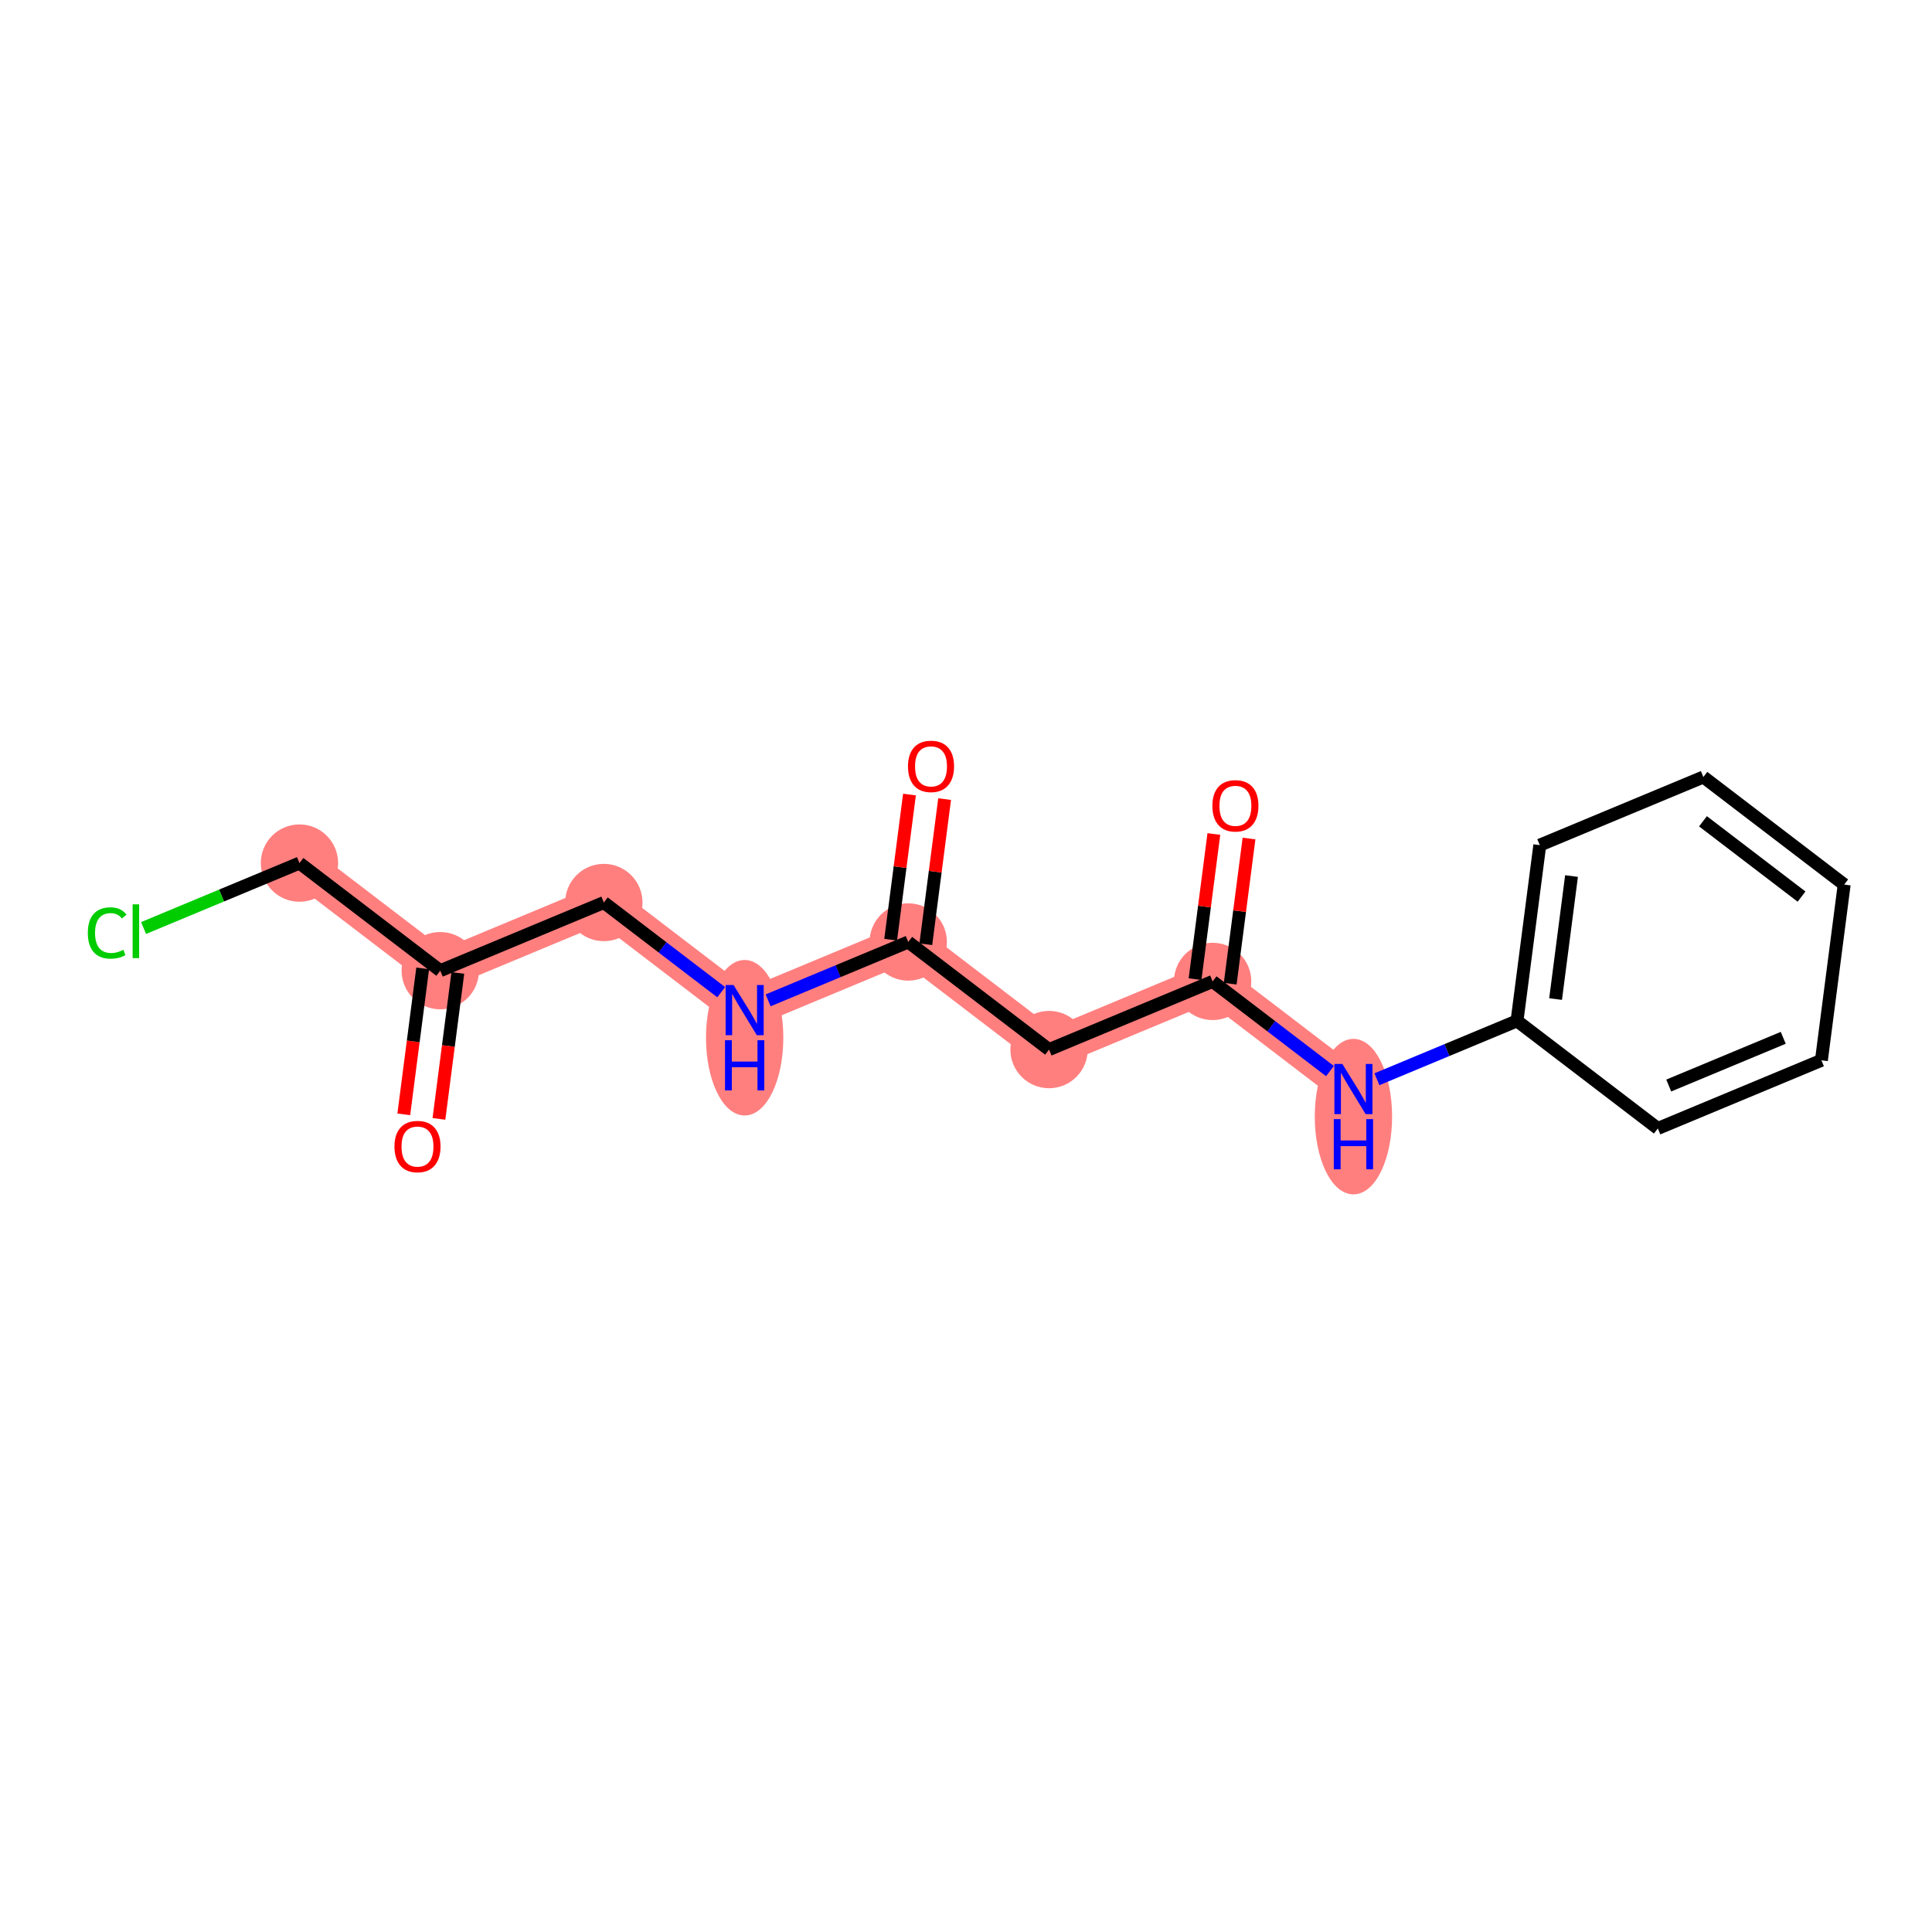 <?xml version='1.0' encoding='iso-8859-1'?>
<svg version='1.1' baseProfile='full'
              xmlns='http://www.w3.org/2000/svg'
                      xmlns:rdkit='http://www.rdkit.org/xml'
                      xmlns:xlink='http://www.w3.org/1999/xlink'
                  xml:space='preserve'
width='300px' height='300px' viewBox='0 0 300 300'>
<!-- END OF HEADER -->
<rect style='opacity:1.0;fill:#FFFFFF;stroke:none' width='300' height='300' x='0' y='0'> </rect>
<rect style='opacity:1.0;fill:#FFFFFF;stroke:none' width='300' height='300' x='0' y='0'> </rect>
<path d='M 68.364,150.726 L 46.5,134.019' style='fill:none;fill-rule:evenodd;stroke:#FF7F7F;stroke-width:5.9px;stroke-linecap:butt;stroke-linejoin:miter;stroke-opacity:1' />
<path d='M 68.364,150.726 L 93.765,140.144' style='fill:none;fill-rule:evenodd;stroke:#FF7F7F;stroke-width:5.9px;stroke-linecap:butt;stroke-linejoin:miter;stroke-opacity:1' />
<path d='M 93.765,140.144 L 115.63,156.851' style='fill:none;fill-rule:evenodd;stroke:#FF7F7F;stroke-width:5.9px;stroke-linecap:butt;stroke-linejoin:miter;stroke-opacity:1' />
<path d='M 115.63,156.851 L 141.031,146.27' style='fill:none;fill-rule:evenodd;stroke:#FF7F7F;stroke-width:5.9px;stroke-linecap:butt;stroke-linejoin:miter;stroke-opacity:1' />
<path d='M 141.031,146.27 L 162.895,162.977' style='fill:none;fill-rule:evenodd;stroke:#FF7F7F;stroke-width:5.9px;stroke-linecap:butt;stroke-linejoin:miter;stroke-opacity:1' />
<path d='M 162.895,162.977 L 188.296,152.395' style='fill:none;fill-rule:evenodd;stroke:#FF7F7F;stroke-width:5.9px;stroke-linecap:butt;stroke-linejoin:miter;stroke-opacity:1' />
<path d='M 188.296,152.395 L 210.161,169.102' style='fill:none;fill-rule:evenodd;stroke:#FF7F7F;stroke-width:5.9px;stroke-linecap:butt;stroke-linejoin:miter;stroke-opacity:1' />
<ellipse cx='68.364' cy='150.726' rx='5.503' ry='5.503'  style='fill:#FF7F7F;fill-rule:evenodd;stroke:#FF7F7F;stroke-width:1.0px;stroke-linecap:butt;stroke-linejoin:miter;stroke-opacity:1' />
<ellipse cx='46.5' cy='134.019' rx='5.503' ry='5.503'  style='fill:#FF7F7F;fill-rule:evenodd;stroke:#FF7F7F;stroke-width:1.0px;stroke-linecap:butt;stroke-linejoin:miter;stroke-opacity:1' />
<ellipse cx='93.765' cy='140.144' rx='5.503' ry='5.503'  style='fill:#FF7F7F;fill-rule:evenodd;stroke:#FF7F7F;stroke-width:1.0px;stroke-linecap:butt;stroke-linejoin:miter;stroke-opacity:1' />
<ellipse cx='115.63' cy='161.137' rx='5.503' ry='11.572'  style='fill:#FF7F7F;fill-rule:evenodd;stroke:#FF7F7F;stroke-width:1.0px;stroke-linecap:butt;stroke-linejoin:miter;stroke-opacity:1' />
<ellipse cx='141.031' cy='146.27' rx='5.503' ry='5.503'  style='fill:#FF7F7F;fill-rule:evenodd;stroke:#FF7F7F;stroke-width:1.0px;stroke-linecap:butt;stroke-linejoin:miter;stroke-opacity:1' />
<ellipse cx='162.895' cy='162.977' rx='5.503' ry='5.503'  style='fill:#FF7F7F;fill-rule:evenodd;stroke:#FF7F7F;stroke-width:1.0px;stroke-linecap:butt;stroke-linejoin:miter;stroke-opacity:1' />
<ellipse cx='188.296' cy='152.395' rx='5.503' ry='5.503'  style='fill:#FF7F7F;fill-rule:evenodd;stroke:#FF7F7F;stroke-width:1.0px;stroke-linecap:butt;stroke-linejoin:miter;stroke-opacity:1' />
<ellipse cx='210.161' cy='173.388' rx='5.503' ry='11.572'  style='fill:#FF7F7F;fill-rule:evenodd;stroke:#FF7F7F;stroke-width:1.0px;stroke-linecap:butt;stroke-linejoin:miter;stroke-opacity:1' />
<path class='bond-0 atom-0 atom-1' d='M 68.157,173.74 L 69.625,162.41' style='fill:none;fill-rule:evenodd;stroke:#FF0000;stroke-width:2.0px;stroke-linecap:butt;stroke-linejoin:miter;stroke-opacity:1' />
<path class='bond-0 atom-0 atom-1' d='M 69.625,162.41 L 71.093,151.08' style='fill:none;fill-rule:evenodd;stroke:#000000;stroke-width:2.0px;stroke-linecap:butt;stroke-linejoin:miter;stroke-opacity:1' />
<path class='bond-0 atom-0 atom-1' d='M 62.699,173.033 L 64.167,161.702' style='fill:none;fill-rule:evenodd;stroke:#FF0000;stroke-width:2.0px;stroke-linecap:butt;stroke-linejoin:miter;stroke-opacity:1' />
<path class='bond-0 atom-0 atom-1' d='M 64.167,161.702 L 65.635,150.372' style='fill:none;fill-rule:evenodd;stroke:#000000;stroke-width:2.0px;stroke-linecap:butt;stroke-linejoin:miter;stroke-opacity:1' />
<path class='bond-1 atom-1 atom-2' d='M 68.364,150.726 L 46.5,134.019' style='fill:none;fill-rule:evenodd;stroke:#000000;stroke-width:2.0px;stroke-linecap:butt;stroke-linejoin:miter;stroke-opacity:1' />
<path class='bond-3 atom-1 atom-4' d='M 68.364,150.726 L 93.765,140.144' style='fill:none;fill-rule:evenodd;stroke:#000000;stroke-width:2.0px;stroke-linecap:butt;stroke-linejoin:miter;stroke-opacity:1' />
<path class='bond-2 atom-2 atom-3' d='M 46.5,134.019 L 34.397,139.061' style='fill:none;fill-rule:evenodd;stroke:#000000;stroke-width:2.0px;stroke-linecap:butt;stroke-linejoin:miter;stroke-opacity:1' />
<path class='bond-2 atom-2 atom-3' d='M 34.397,139.061 L 22.293,144.103' style='fill:none;fill-rule:evenodd;stroke:#00CC00;stroke-width:2.0px;stroke-linecap:butt;stroke-linejoin:miter;stroke-opacity:1' />
<path class='bond-4 atom-4 atom-5' d='M 93.765,140.144 L 102.876,147.106' style='fill:none;fill-rule:evenodd;stroke:#000000;stroke-width:2.0px;stroke-linecap:butt;stroke-linejoin:miter;stroke-opacity:1' />
<path class='bond-4 atom-4 atom-5' d='M 102.876,147.106 L 111.987,154.067' style='fill:none;fill-rule:evenodd;stroke:#0000FF;stroke-width:2.0px;stroke-linecap:butt;stroke-linejoin:miter;stroke-opacity:1' />
<path class='bond-5 atom-5 atom-6' d='M 119.273,155.334 L 130.152,150.802' style='fill:none;fill-rule:evenodd;stroke:#0000FF;stroke-width:2.0px;stroke-linecap:butt;stroke-linejoin:miter;stroke-opacity:1' />
<path class='bond-5 atom-5 atom-6' d='M 130.152,150.802 L 141.031,146.27' style='fill:none;fill-rule:evenodd;stroke:#000000;stroke-width:2.0px;stroke-linecap:butt;stroke-linejoin:miter;stroke-opacity:1' />
<path class='bond-6 atom-6 atom-7' d='M 143.76,146.623 L 145.22,135.354' style='fill:none;fill-rule:evenodd;stroke:#000000;stroke-width:2.0px;stroke-linecap:butt;stroke-linejoin:miter;stroke-opacity:1' />
<path class='bond-6 atom-6 atom-7' d='M 145.22,135.354 L 146.681,124.084' style='fill:none;fill-rule:evenodd;stroke:#FF0000;stroke-width:2.0px;stroke-linecap:butt;stroke-linejoin:miter;stroke-opacity:1' />
<path class='bond-6 atom-6 atom-7' d='M 138.302,145.916 L 139.762,134.646' style='fill:none;fill-rule:evenodd;stroke:#000000;stroke-width:2.0px;stroke-linecap:butt;stroke-linejoin:miter;stroke-opacity:1' />
<path class='bond-6 atom-6 atom-7' d='M 139.762,134.646 L 141.223,123.377' style='fill:none;fill-rule:evenodd;stroke:#FF0000;stroke-width:2.0px;stroke-linecap:butt;stroke-linejoin:miter;stroke-opacity:1' />
<path class='bond-7 atom-6 atom-8' d='M 141.031,146.27 L 162.895,162.977' style='fill:none;fill-rule:evenodd;stroke:#000000;stroke-width:2.0px;stroke-linecap:butt;stroke-linejoin:miter;stroke-opacity:1' />
<path class='bond-8 atom-8 atom-9' d='M 162.895,162.977 L 188.296,152.395' style='fill:none;fill-rule:evenodd;stroke:#000000;stroke-width:2.0px;stroke-linecap:butt;stroke-linejoin:miter;stroke-opacity:1' />
<path class='bond-9 atom-9 atom-10' d='M 191.025,152.748 L 192.486,141.479' style='fill:none;fill-rule:evenodd;stroke:#000000;stroke-width:2.0px;stroke-linecap:butt;stroke-linejoin:miter;stroke-opacity:1' />
<path class='bond-9 atom-9 atom-10' d='M 192.486,141.479 L 193.946,130.209' style='fill:none;fill-rule:evenodd;stroke:#FF0000;stroke-width:2.0px;stroke-linecap:butt;stroke-linejoin:miter;stroke-opacity:1' />
<path class='bond-9 atom-9 atom-10' d='M 185.567,152.041 L 187.028,140.772' style='fill:none;fill-rule:evenodd;stroke:#000000;stroke-width:2.0px;stroke-linecap:butt;stroke-linejoin:miter;stroke-opacity:1' />
<path class='bond-9 atom-9 atom-10' d='M 187.028,140.772 L 188.488,129.502' style='fill:none;fill-rule:evenodd;stroke:#FF0000;stroke-width:2.0px;stroke-linecap:butt;stroke-linejoin:miter;stroke-opacity:1' />
<path class='bond-10 atom-9 atom-11' d='M 188.296,152.395 L 197.407,159.356' style='fill:none;fill-rule:evenodd;stroke:#000000;stroke-width:2.0px;stroke-linecap:butt;stroke-linejoin:miter;stroke-opacity:1' />
<path class='bond-10 atom-9 atom-11' d='M 197.407,159.356 L 206.518,166.318' style='fill:none;fill-rule:evenodd;stroke:#0000FF;stroke-width:2.0px;stroke-linecap:butt;stroke-linejoin:miter;stroke-opacity:1' />
<path class='bond-11 atom-11 atom-12' d='M 213.804,167.584 L 224.683,163.052' style='fill:none;fill-rule:evenodd;stroke:#0000FF;stroke-width:2.0px;stroke-linecap:butt;stroke-linejoin:miter;stroke-opacity:1' />
<path class='bond-11 atom-11 atom-12' d='M 224.683,163.052 L 235.562,158.52' style='fill:none;fill-rule:evenodd;stroke:#000000;stroke-width:2.0px;stroke-linecap:butt;stroke-linejoin:miter;stroke-opacity:1' />
<path class='bond-12 atom-12 atom-13' d='M 235.562,158.52 L 239.098,131.231' style='fill:none;fill-rule:evenodd;stroke:#000000;stroke-width:2.0px;stroke-linecap:butt;stroke-linejoin:miter;stroke-opacity:1' />
<path class='bond-12 atom-12 atom-13' d='M 241.55,155.134 L 244.025,136.032' style='fill:none;fill-rule:evenodd;stroke:#000000;stroke-width:2.0px;stroke-linecap:butt;stroke-linejoin:miter;stroke-opacity:1' />
<path class='bond-17 atom-17 atom-12' d='M 257.426,175.227 L 235.562,158.52' style='fill:none;fill-rule:evenodd;stroke:#000000;stroke-width:2.0px;stroke-linecap:butt;stroke-linejoin:miter;stroke-opacity:1' />
<path class='bond-13 atom-13 atom-14' d='M 239.098,131.231 L 264.499,120.65' style='fill:none;fill-rule:evenodd;stroke:#000000;stroke-width:2.0px;stroke-linecap:butt;stroke-linejoin:miter;stroke-opacity:1' />
<path class='bond-14 atom-14 atom-15' d='M 264.499,120.65 L 286.364,137.357' style='fill:none;fill-rule:evenodd;stroke:#000000;stroke-width:2.0px;stroke-linecap:butt;stroke-linejoin:miter;stroke-opacity:1' />
<path class='bond-14 atom-14 atom-15' d='M 264.437,127.529 L 279.743,139.224' style='fill:none;fill-rule:evenodd;stroke:#000000;stroke-width:2.0px;stroke-linecap:butt;stroke-linejoin:miter;stroke-opacity:1' />
<path class='bond-15 atom-15 atom-16' d='M 286.364,137.357 L 282.827,164.645' style='fill:none;fill-rule:evenodd;stroke:#000000;stroke-width:2.0px;stroke-linecap:butt;stroke-linejoin:miter;stroke-opacity:1' />
<path class='bond-16 atom-16 atom-17' d='M 282.827,164.645 L 257.426,175.227' style='fill:none;fill-rule:evenodd;stroke:#000000;stroke-width:2.0px;stroke-linecap:butt;stroke-linejoin:miter;stroke-opacity:1' />
<path class='bond-16 atom-16 atom-17' d='M 276.901,161.153 L 259.12,168.56' style='fill:none;fill-rule:evenodd;stroke:#000000;stroke-width:2.0px;stroke-linecap:butt;stroke-linejoin:miter;stroke-opacity:1' />
<path  class='atom-0' d='M 61.251 178.037
Q 61.251 176.166, 62.175 175.12
Q 63.1 174.074, 64.828 174.074
Q 66.556 174.074, 67.481 175.12
Q 68.405 176.166, 68.405 178.037
Q 68.405 179.93, 67.47 181.009
Q 66.534 182.076, 64.828 182.076
Q 63.111 182.076, 62.175 181.009
Q 61.251 179.941, 61.251 178.037
M 64.828 181.196
Q 66.017 181.196, 66.655 180.403
Q 67.305 179.6, 67.305 178.037
Q 67.305 176.507, 66.655 175.736
Q 66.017 174.955, 64.828 174.955
Q 63.639 174.955, 62.99 175.725
Q 62.351 176.496, 62.351 178.037
Q 62.351 179.611, 62.99 180.403
Q 63.639 181.196, 64.828 181.196
' fill='#FF0000'/>
<path  class='atom-3' d='M 13.636 144.87
Q 13.636 142.933, 14.539 141.92
Q 15.453 140.897, 17.18 140.897
Q 18.788 140.897, 19.646 142.031
L 18.92 142.625
Q 18.292 141.799, 17.18 141.799
Q 16.003 141.799, 15.375 142.592
Q 14.759 143.373, 14.759 144.87
Q 14.759 146.411, 15.397 147.204
Q 16.047 147.996, 17.302 147.996
Q 18.16 147.996, 19.162 147.479
L 19.47 148.304
Q 19.063 148.569, 18.446 148.723
Q 17.83 148.877, 17.148 148.877
Q 15.453 148.877, 14.539 147.842
Q 13.636 146.807, 13.636 144.87
' fill='#00CC00'/>
<path  class='atom-3' d='M 20.593 140.424
L 21.605 140.424
L 21.605 148.778
L 20.593 148.778
L 20.593 140.424
' fill='#00CC00'/>
<path  class='atom-5' d='M 113.907 152.955
L 116.461 157.082
Q 116.714 157.49, 117.121 158.227
Q 117.529 158.965, 117.551 159.009
L 117.551 152.955
L 118.585 152.955
L 118.585 160.748
L 117.518 160.748
L 114.777 156.235
Q 114.458 155.707, 114.116 155.101
Q 113.786 154.496, 113.687 154.309
L 113.687 160.748
L 112.675 160.748
L 112.675 152.955
L 113.907 152.955
' fill='#0000FF'/>
<path  class='atom-5' d='M 112.581 161.527
L 113.638 161.527
L 113.638 164.84
L 117.622 164.84
L 117.622 161.527
L 118.679 161.527
L 118.679 169.32
L 117.622 169.32
L 117.622 165.721
L 113.638 165.721
L 113.638 169.32
L 112.581 169.32
L 112.581 161.527
' fill='#0000FF'/>
<path  class='atom-7' d='M 140.99 119.003
Q 140.99 117.132, 141.915 116.086
Q 142.839 115.04, 144.567 115.04
Q 146.295 115.04, 147.22 116.086
Q 148.144 117.132, 148.144 119.003
Q 148.144 120.896, 147.209 121.975
Q 146.273 123.042, 144.567 123.042
Q 142.85 123.042, 141.915 121.975
Q 140.99 120.907, 140.99 119.003
M 144.567 122.162
Q 145.756 122.162, 146.394 121.369
Q 147.044 120.566, 147.044 119.003
Q 147.044 117.473, 146.394 116.702
Q 145.756 115.921, 144.567 115.921
Q 143.379 115.921, 142.729 116.691
Q 142.091 117.462, 142.091 119.003
Q 142.091 120.577, 142.729 121.369
Q 143.379 122.162, 144.567 122.162
' fill='#FF0000'/>
<path  class='atom-10' d='M 188.256 125.128
Q 188.256 123.257, 189.18 122.211
Q 190.105 121.166, 191.833 121.166
Q 193.561 121.166, 194.485 122.211
Q 195.41 123.257, 195.41 125.128
Q 195.41 127.021, 194.474 128.1
Q 193.539 129.168, 191.833 129.168
Q 190.116 129.168, 189.18 128.1
Q 188.256 127.032, 188.256 125.128
M 191.833 128.287
Q 193.021 128.287, 193.66 127.495
Q 194.309 126.691, 194.309 125.128
Q 194.309 123.598, 193.66 122.828
Q 193.021 122.046, 191.833 122.046
Q 190.644 122.046, 189.995 122.817
Q 189.356 123.587, 189.356 125.128
Q 189.356 126.702, 189.995 127.495
Q 190.644 128.287, 191.833 128.287
' fill='#FF0000'/>
<path  class='atom-11' d='M 208.438 165.205
L 210.992 169.333
Q 211.245 169.74, 211.652 170.478
Q 212.059 171.215, 212.081 171.259
L 212.081 165.205
L 213.116 165.205
L 213.116 172.998
L 212.048 172.998
L 209.308 168.485
Q 208.989 167.957, 208.647 167.352
Q 208.317 166.746, 208.218 166.559
L 208.218 172.998
L 207.205 172.998
L 207.205 165.205
L 208.438 165.205
' fill='#0000FF'/>
<path  class='atom-11' d='M 207.112 173.778
L 208.169 173.778
L 208.169 177.091
L 212.153 177.091
L 212.153 173.778
L 213.21 173.778
L 213.21 181.57
L 212.153 181.57
L 212.153 177.971
L 208.169 177.971
L 208.169 181.57
L 207.112 181.57
L 207.112 173.778
' fill='#0000FF'/>
</svg>
